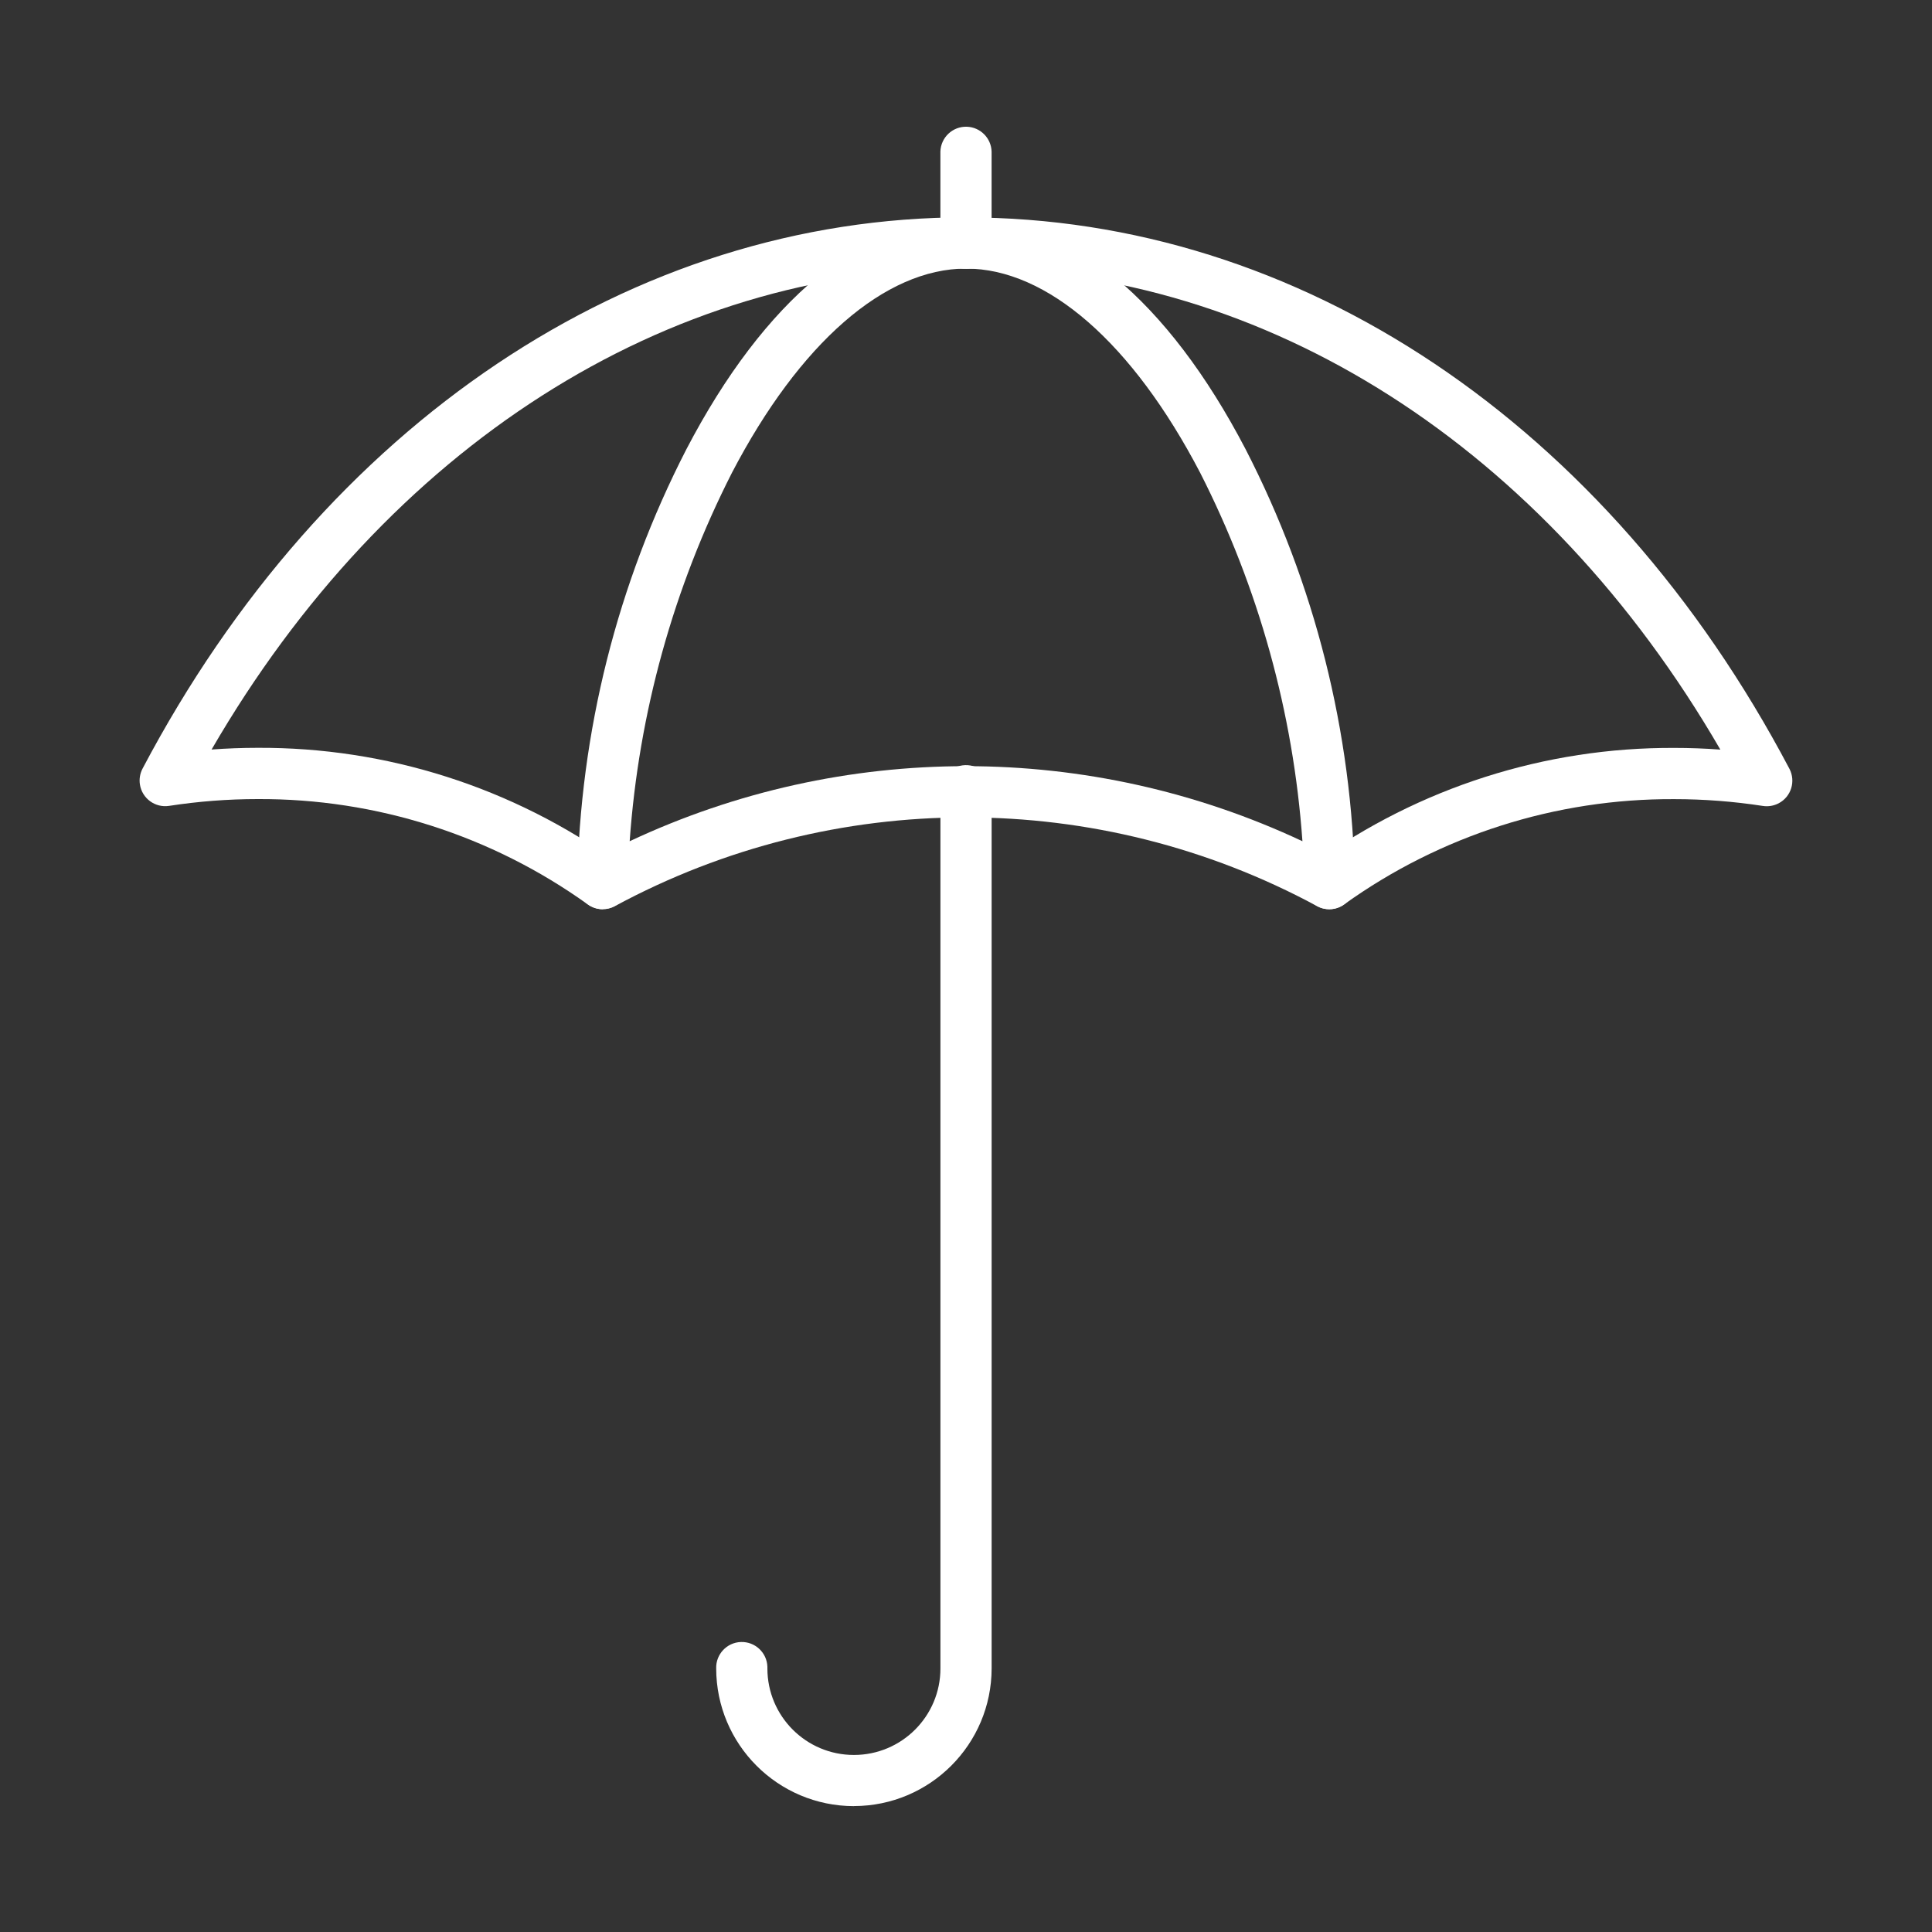 <?xml version="1.0" encoding="UTF-8"?>
<svg xmlns="http://www.w3.org/2000/svg" xmlns:xlink="http://www.w3.org/1999/xlink" viewBox="0 0 600 600">
    <rect x="0" y="0" width="600" height="600" fill="#333333" stroke="none"/>
    <defs>
        <style>
            .o1-i {
                fill: none;
            }

            .o1-j {
                fill: #fff;
            }

            .o1-k {
                clip-path: url(#o1-b);
            }
        </style>
        <clipPath id="o1-b">
            <rect class="o1-i" x="43.35" y="39.09" width="513.29" height="521.81" />
        </clipPath>
    </defs>
    <g class="o1-k">
        <g>
            <path class="o1-j"
                d="M265.18,560.91c-23.61-.03-42.73-19.16-42.76-42.76-.14-4.39,3.3-8.07,7.69-8.21,4.39-.14,8.07,3.3,8.21,7.69,0,.17,0,.35,0,.52,0,14.84,12.03,26.87,26.87,26.87s26.87-12.03,26.87-26.87V245.83c-.14-4.39,3.3-8.07,7.69-8.21s8.07,3.3,8.21,7.69c0,.17,0,.35,0,.52v272.3c-.03,23.61-19.16,42.73-42.76,42.76" />
            <path class="o1-j"
                d="M187.17,282.37c-1.67,0-3.29-.52-4.64-1.5-29.87-21.44-65.75-32.89-102.52-32.71-9.2,0-18.39,.71-27.49,2.11-4.34,.67-8.4-2.31-9.07-6.65-.26-1.68,.03-3.41,.82-4.92,56.55-107.2,152.15-171.21,255.72-171.21,4.39,.14,7.83,3.82,7.69,8.21-.14,4.19-3.5,7.55-7.69,7.69-93.23,0-179.86,55.54-234.28,149.38,4.76-.35,9.53-.53,14.28-.53,40.1-.2,79.24,12.29,111.81,35.68,3.56,2.57,4.37,7.54,1.8,11.1-1.49,2.07-3.89,3.3-6.45,3.3" />
            <path class="o1-j"
                d="M412.83,282.37c-4.39,0-7.95-3.56-7.95-7.95,0-2.56,1.23-4.96,3.3-6.45,32.57-23.39,71.71-35.89,111.81-35.7,4.75,0,9.49,.17,14.28,.53-54.42-93.84-141.05-149.38-234.28-149.38-4.39,.14-8.07-3.3-8.21-7.69-.14-4.39,3.3-8.07,7.69-8.21,.17,0,.35,0,.52,0,103.57,0,199.17,64,255.72,171.21,2.05,3.89,.56,8.7-3.33,10.74-1.51,.79-3.23,1.08-4.92,.82-9.1-1.4-18.28-2.11-27.49-2.11-36.77-.19-72.65,11.25-102.53,32.69-1.35,.98-2.97,1.5-4.64,1.5" />
            <path class="o1-j"
                d="M187.18,282.37c-4.38-.02-7.91-3.58-7.91-7.95,.81-46.98,12.41-93.14,33.9-134.91,24.21-46.43,55.04-71.99,86.83-71.99s62.62,25.56,86.83,71.99c21.51,41.77,33.12,87.93,33.94,134.91,0,4.39-3.57,7.95-7.96,7.95-1.33,0-2.63-.33-3.8-.97-68.03-36.74-150-36.74-218.03,0-1.17,.64-2.48,.97-3.81,.97m112.85-198.96c-25.19,0-51.71,23.12-72.73,63.45-18.12,35.62-28.92,74.52-31.74,114.39,66.18-31.08,142.76-31.08,208.93,0-2.82-39.87-13.62-78.76-31.74-114.39-21.03-40.32-47.53-63.45-72.73-63.45" />
            <path class="o1-j"
                d="M300,83.42c-4.39,0-7.95-3.56-7.95-7.95v-28.42c.14-4.39,3.82-7.83,8.21-7.69,4.19,.14,7.55,3.5,7.69,7.69v28.46c0,4.39-3.56,7.95-7.95,7.95" />
        </g>
    </g>
</svg>